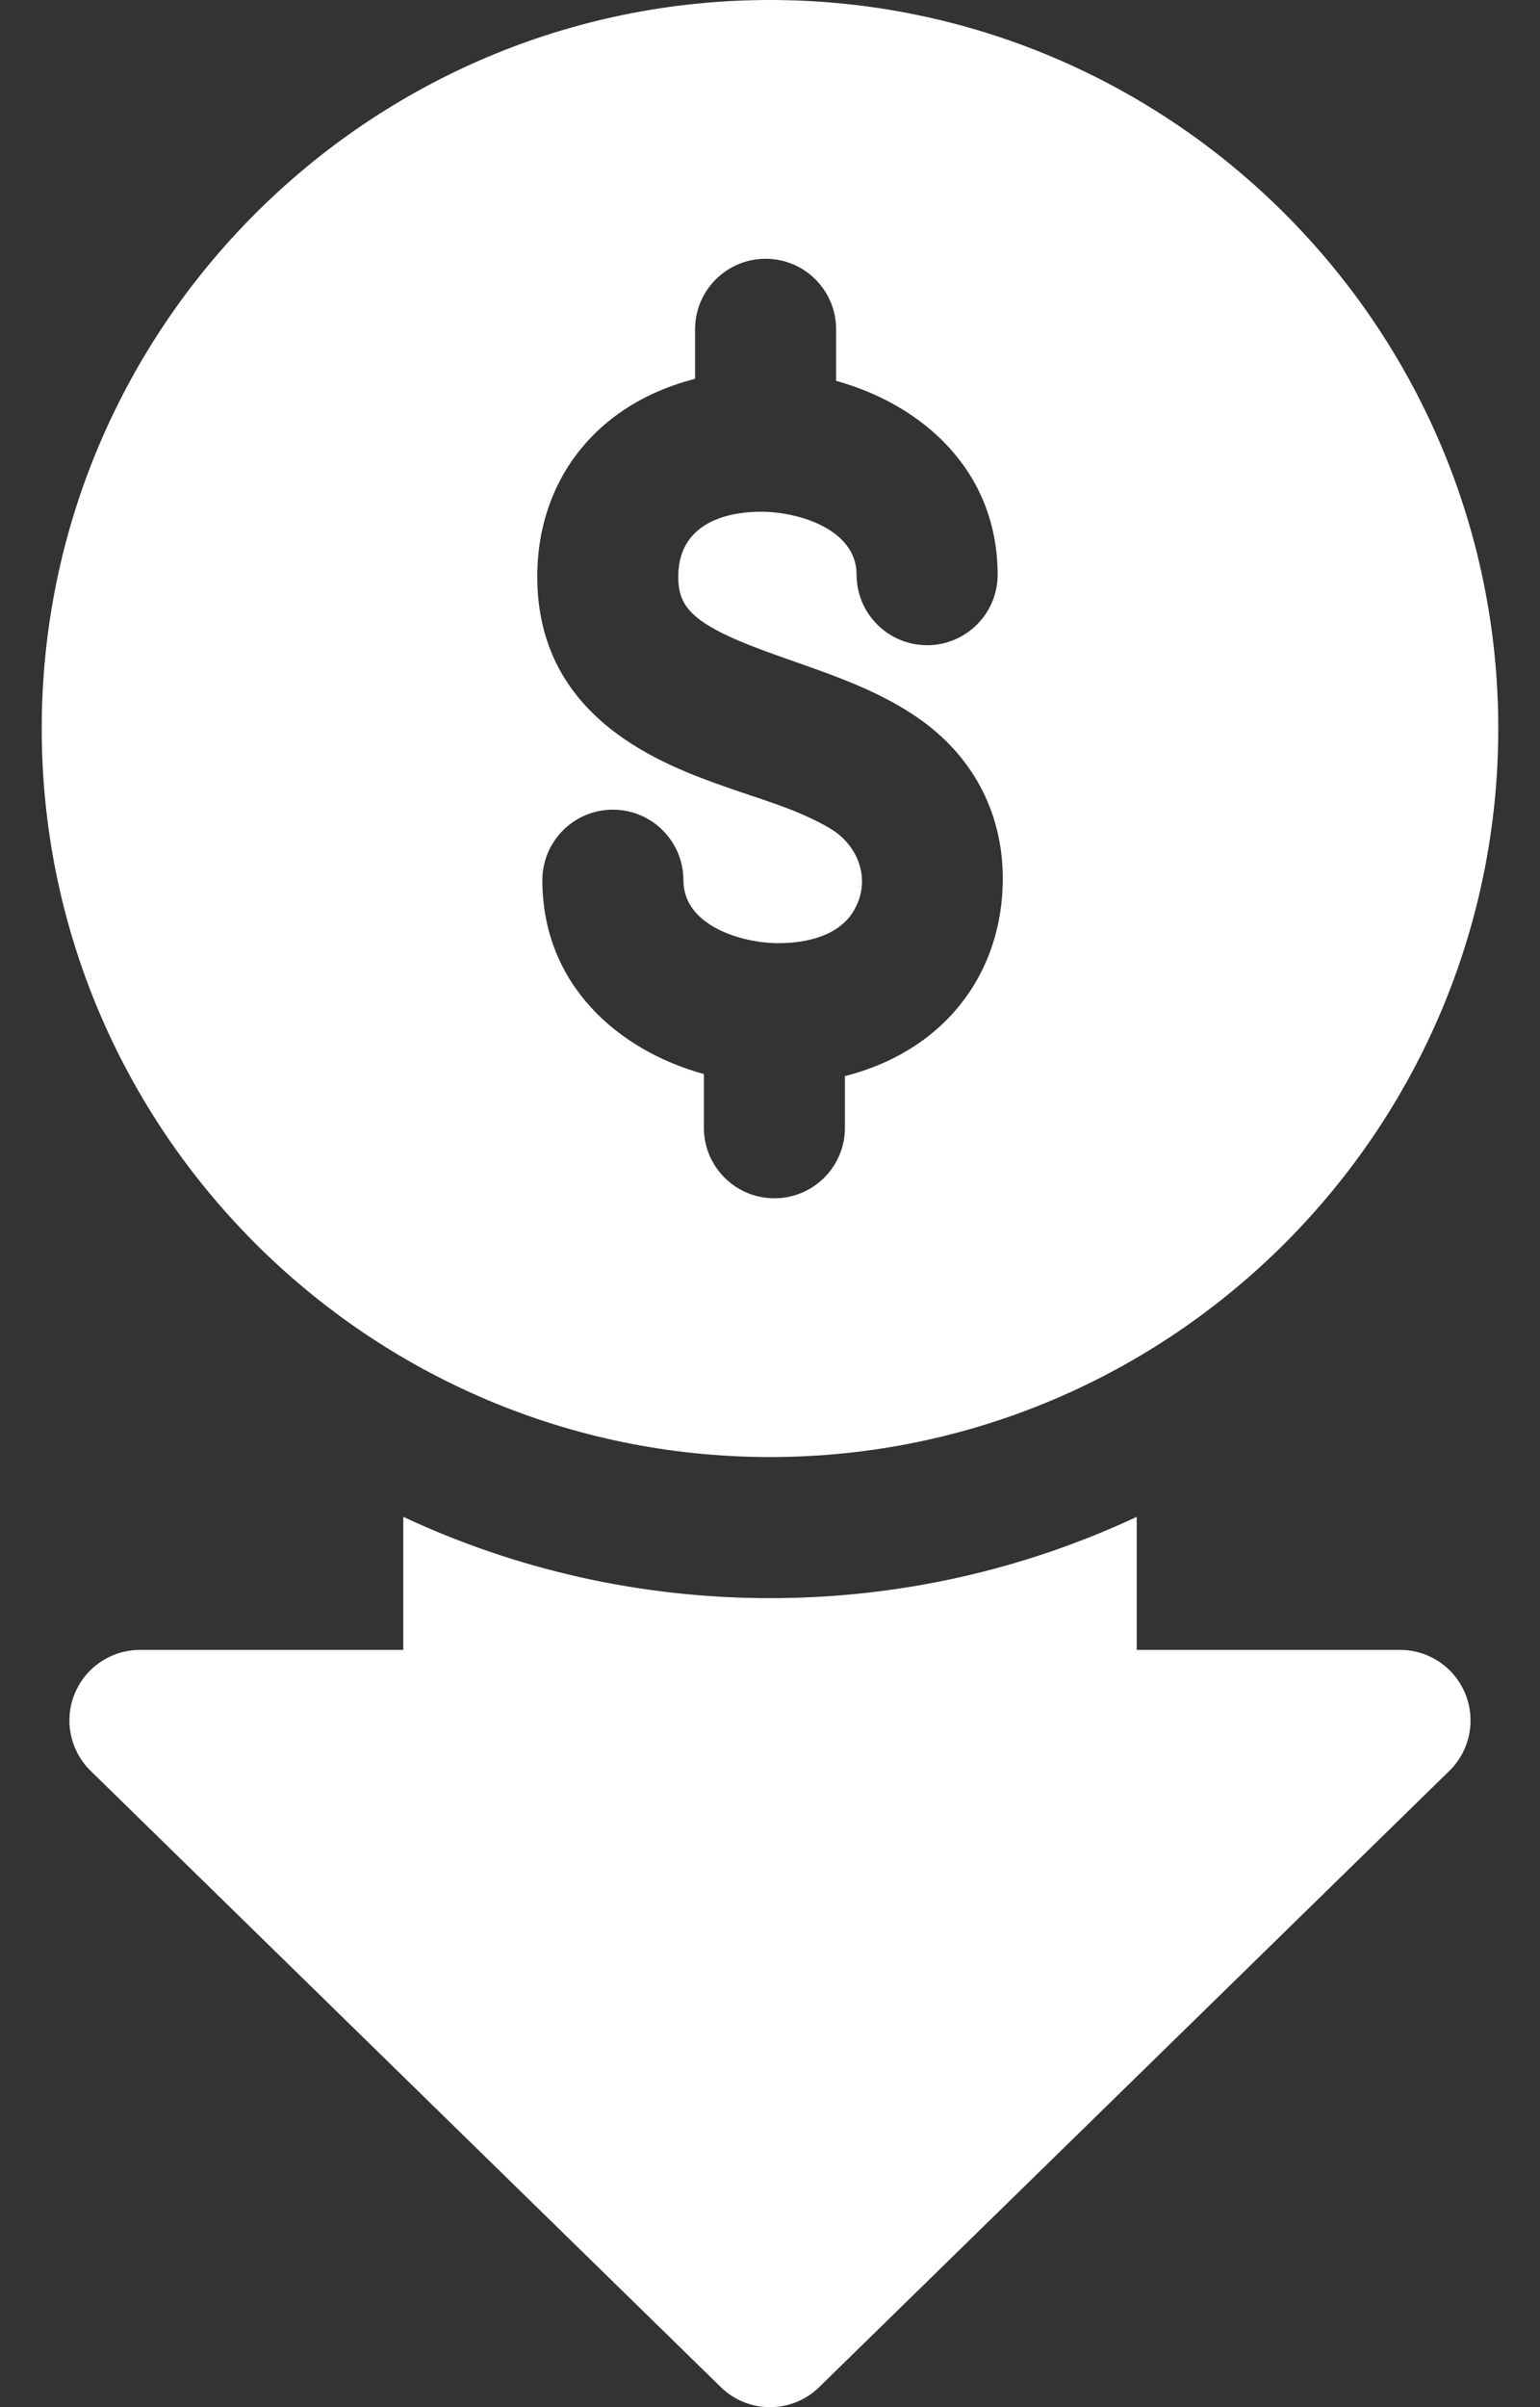 <svg width="32" height="50" viewBox="0 0 32 50" fill="none" xmlns="http://www.w3.org/2000/svg">
<rect x="0" y="0" width="32" height="50" fill="#333333" stroke="none"/>
<path d="M29.092 34.271H23.62V31.507C21.304 32.59 18.721 33.196 16 33.196C13.279 33.196 10.696 32.59 8.38 31.507V34.271H2.909C2.313 34.271 1.776 34.631 1.551 35.183C1.326 35.735 1.458 36.367 1.884 36.784L14.976 49.582C15.26 49.861 15.63 50 16 50C16.37 50 16.74 49.861 17.024 49.582L30.116 36.784C30.542 36.367 30.673 35.735 30.448 35.183C30.224 34.631 29.687 34.271 29.092 34.271Z" fill="white"/>
<path d="M16 30.265C24.344 30.265 31.133 23.477 31.133 15.132C31.133 6.788 24.344 0 16 0C7.656 0 0.867 6.788 0.867 15.133C0.867 23.477 7.656 30.265 16 30.265ZM12.744 8.672C13.23 8.3 13.81 8.03 14.443 7.869V6.841C14.443 6.031 15.1 5.375 15.909 5.375C16.718 5.375 17.374 6.031 17.374 6.841V7.911C19.184 8.412 20.73 9.79 20.73 11.937C20.73 12.746 20.074 13.402 19.265 13.402C18.456 13.402 17.799 12.746 17.799 11.937C17.799 10.991 16.592 10.633 15.831 10.63C15.314 10.624 14.105 10.752 14.094 11.962C14.089 12.583 14.34 12.948 15.858 13.509C16.033 13.574 16.21 13.637 16.387 13.699C17.345 14.037 18.317 14.366 19.147 14.963C20.245 15.752 20.849 16.928 20.837 18.285C20.825 19.619 20.263 20.778 19.256 21.549C18.77 21.92 18.19 22.192 17.557 22.352V23.425C17.557 24.234 16.901 24.89 16.091 24.89C15.282 24.89 14.626 24.234 14.626 23.425V22.31C12.816 21.809 11.27 20.43 11.27 18.284C11.27 17.474 11.926 16.818 12.735 16.818C13.544 16.818 14.201 17.474 14.201 18.284C14.201 19.23 15.408 19.588 16.169 19.591C16.174 19.591 16.178 19.591 16.183 19.591C16.27 19.591 16.356 19.587 16.443 19.58C16.925 19.539 17.454 19.377 17.724 18.944C18.12 18.309 17.855 17.567 17.246 17.206C16.588 16.817 15.832 16.611 15.116 16.358C13.824 15.902 11.137 14.952 11.164 11.936C11.175 10.602 11.737 9.442 12.744 8.672Z" fill="white"/>
</svg>
